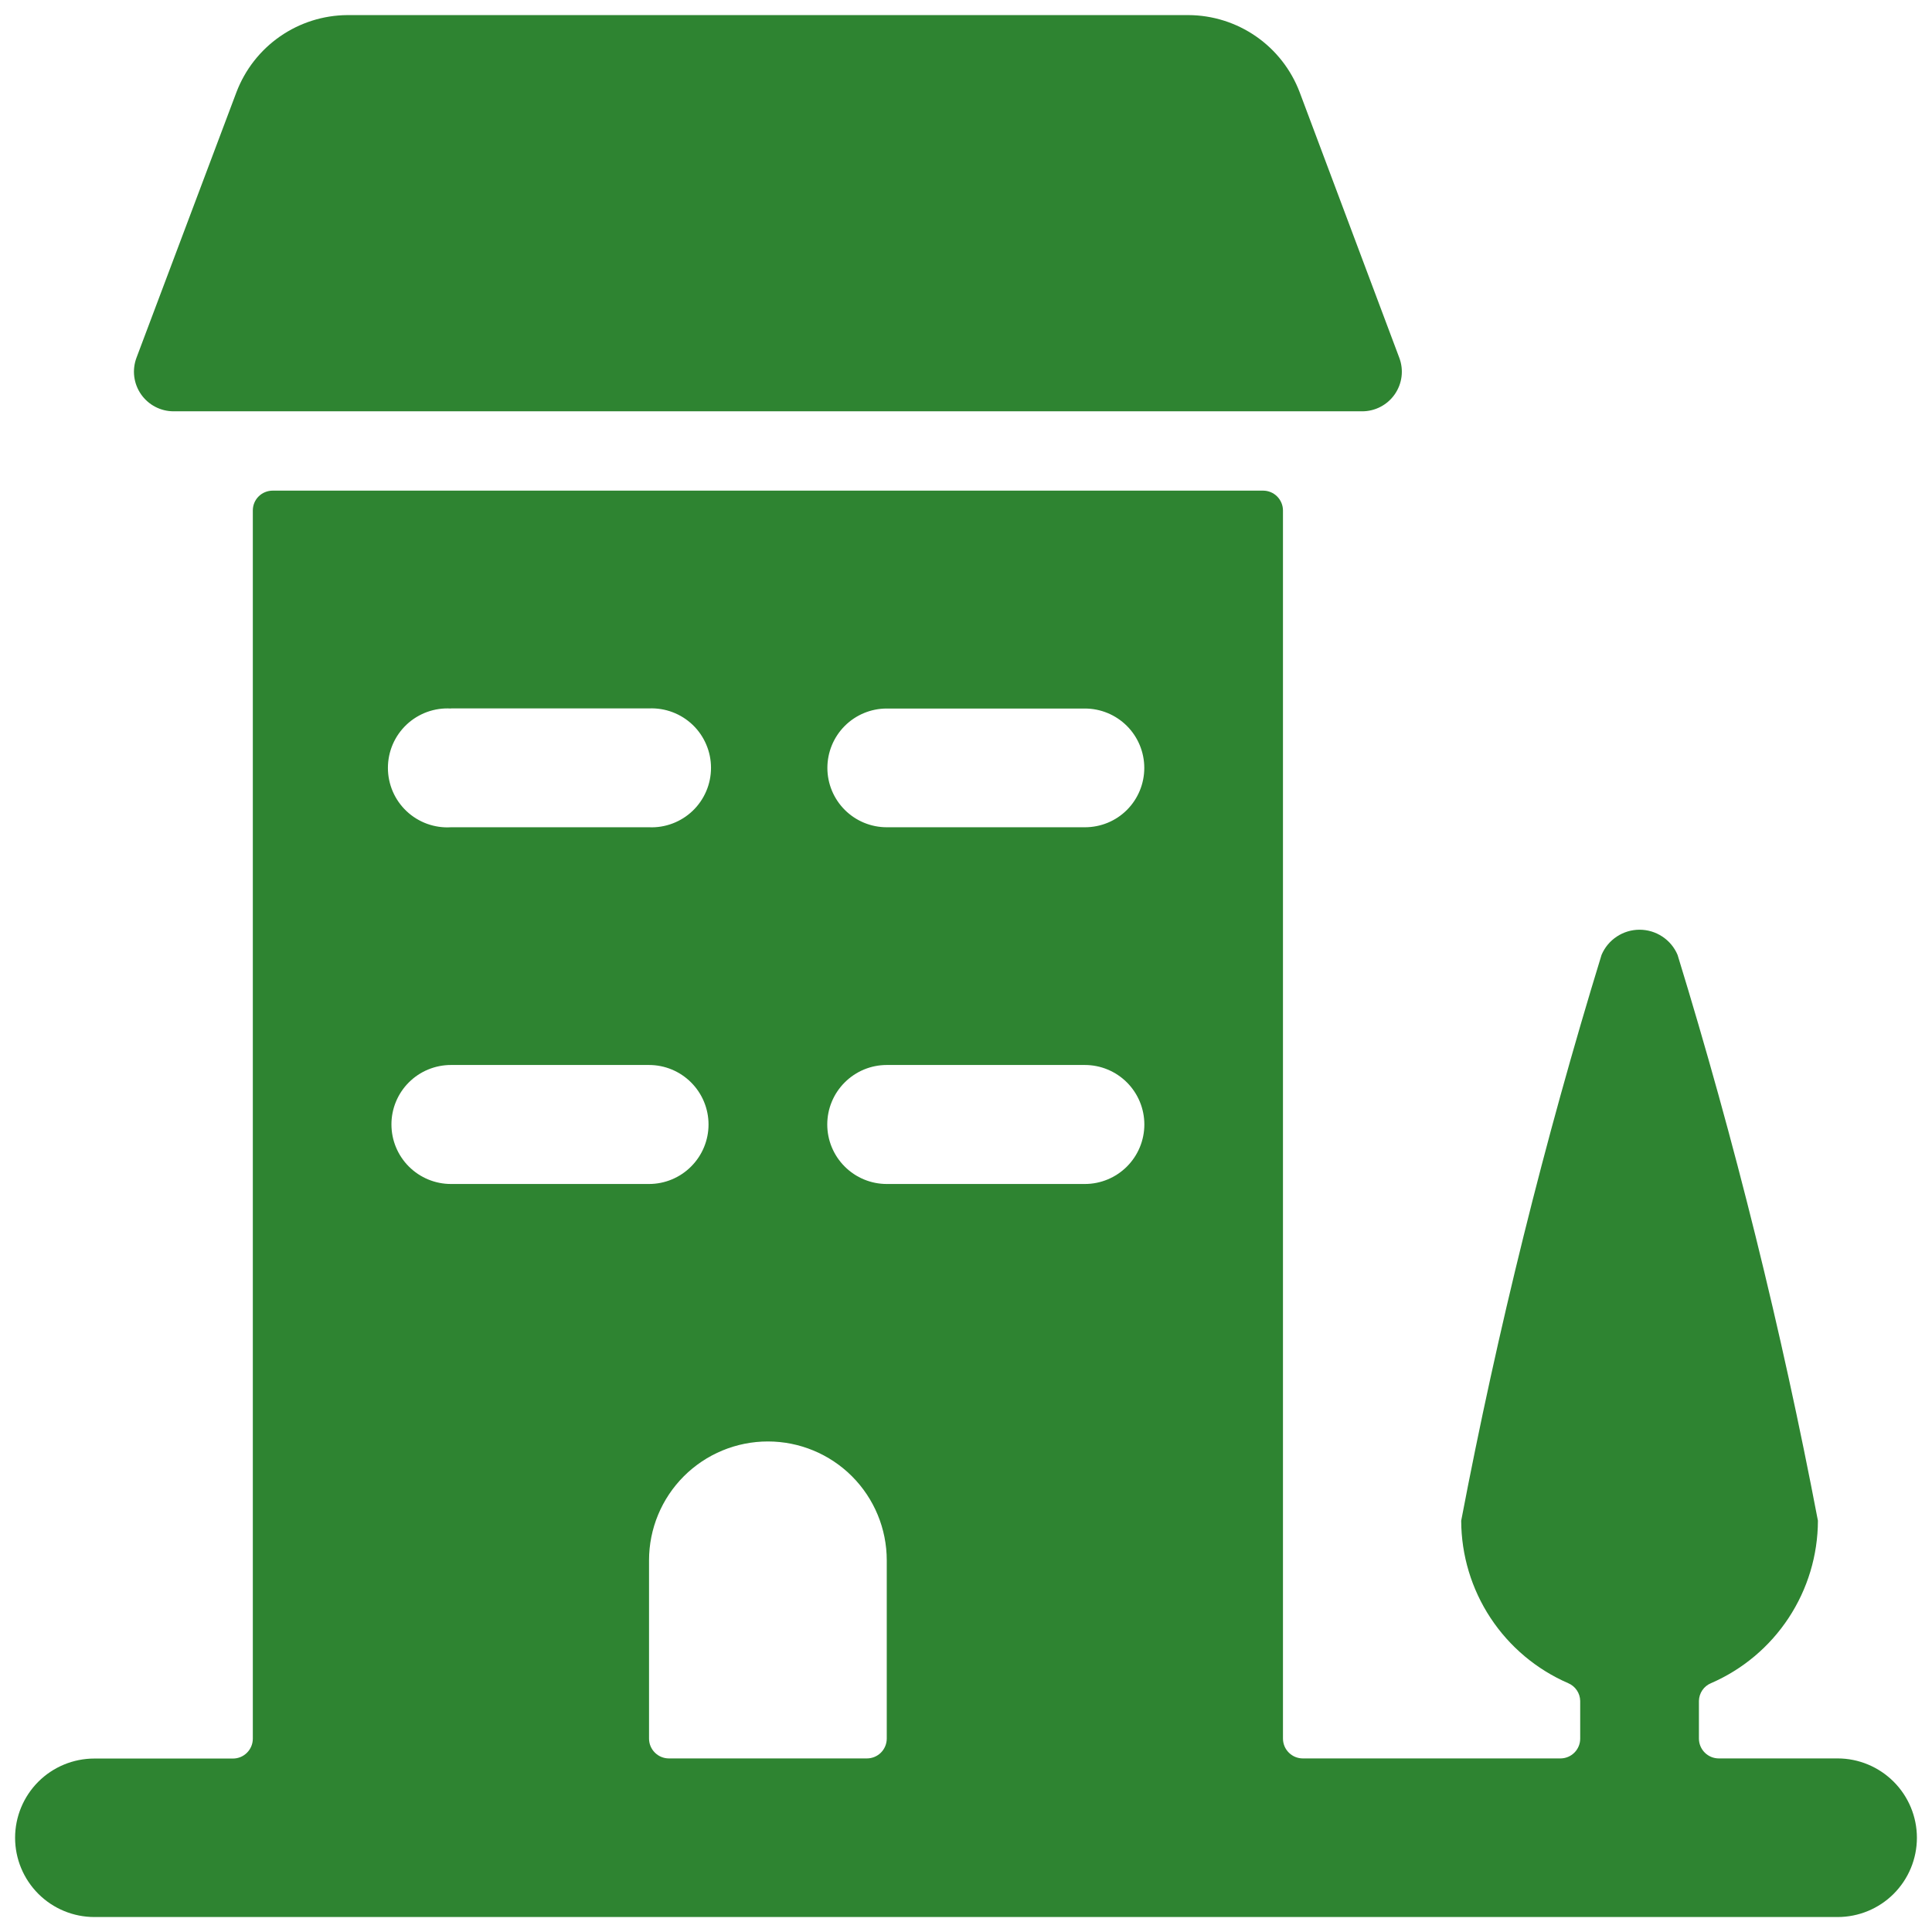 <svg width="50" height="50" viewBox="0 0 64 64" fill="none" xmlns="http://www.w3.org/2000/svg">
<path d="M5.75 13.625H45.125C45.337 13.625 45.546 13.574 45.734 13.475C45.922 13.377 46.083 13.234 46.204 13.06C46.325 12.885 46.402 12.684 46.428 12.473C46.454 12.263 46.428 12.049 46.353 11.851L43.053 3.055C42.769 2.306 42.265 1.661 41.607 1.205C40.949 0.749 40.168 0.503 39.367 0.5H11.508C10.709 0.505 9.93 0.752 9.274 1.208C8.618 1.664 8.116 2.308 7.832 3.055L4.521 11.851C4.447 12.049 4.421 12.263 4.447 12.473C4.473 12.684 4.55 12.885 4.671 13.06C4.792 13.234 4.953 13.377 5.141 13.475C5.329 13.574 5.538 13.625 5.75 13.625ZM60.875 58.25H56.938C56.763 58.25 56.596 58.181 56.472 58.057C56.349 57.934 56.279 57.767 56.279 57.592V56.343C56.282 56.217 56.321 56.094 56.392 55.99C56.462 55.887 56.562 55.806 56.678 55.758C57.728 55.303 58.623 54.551 59.252 53.594C59.881 52.638 60.218 51.52 60.221 50.375C59.014 44.047 57.463 37.791 55.572 31.633C55.468 31.385 55.292 31.174 55.068 31.026C54.844 30.877 54.581 30.798 54.312 30.798C54.044 30.798 53.781 30.877 53.557 31.026C53.333 31.174 53.157 31.385 53.053 31.633C51.162 37.791 49.611 44.047 48.404 50.375C48.408 51.52 48.745 52.639 49.375 53.595C50.005 54.551 50.9 55.303 51.95 55.758C52.066 55.807 52.165 55.889 52.235 55.993C52.306 56.097 52.344 56.22 52.346 56.346V57.596C52.346 57.769 52.276 57.936 52.154 58.058C52.031 58.181 51.865 58.25 51.691 58.25H43.158C43.072 58.25 42.986 58.233 42.906 58.2C42.826 58.167 42.754 58.118 42.693 58.057C42.632 57.996 42.583 57.924 42.55 57.844C42.517 57.764 42.5 57.678 42.5 57.592V16.908C42.499 16.734 42.429 16.568 42.306 16.445C42.183 16.322 42.016 16.253 41.842 16.253H9.033C8.946 16.253 8.861 16.27 8.781 16.303C8.701 16.335 8.628 16.384 8.567 16.445C8.505 16.506 8.457 16.579 8.424 16.659C8.391 16.739 8.375 16.825 8.375 16.912V57.599C8.374 57.773 8.304 57.939 8.181 58.062C8.058 58.185 7.891 58.254 7.717 58.254H3.125C2.429 58.254 1.761 58.53 1.269 59.022C0.777 59.515 0.5 60.182 0.5 60.879C0.5 61.575 0.777 62.242 1.269 62.735C1.761 63.227 2.429 63.504 3.125 63.504H60.875C61.571 63.504 62.239 63.227 62.731 62.735C63.223 62.242 63.5 61.575 63.5 60.879C63.5 60.182 63.223 59.515 62.731 59.022C62.239 58.53 61.571 58.25 60.875 58.25ZM14.938 23.467H21.5C21.765 23.456 22.031 23.498 22.279 23.592C22.528 23.686 22.755 23.829 22.947 24.013C23.139 24.197 23.291 24.418 23.395 24.663C23.5 24.907 23.553 25.17 23.553 25.436C23.553 25.701 23.5 25.965 23.395 26.209C23.291 26.453 23.139 26.674 22.947 26.858C22.755 27.042 22.528 27.185 22.279 27.279C22.031 27.373 21.765 27.416 21.5 27.404H14.938C14.669 27.421 14.401 27.381 14.148 27.29C13.896 27.198 13.664 27.056 13.469 26.872C13.273 26.688 13.117 26.465 13.011 26.219C12.905 25.972 12.85 25.706 12.85 25.438C12.85 25.169 12.905 24.903 13.011 24.656C13.117 24.41 13.273 24.188 13.469 24.003C13.664 23.819 13.896 23.677 14.148 23.585C14.401 23.494 14.669 23.454 14.938 23.471V23.467ZM12.967 37.25C12.966 36.991 13.017 36.735 13.116 36.495C13.215 36.256 13.36 36.039 13.543 35.856C13.726 35.673 13.944 35.527 14.183 35.429C14.422 35.33 14.679 35.279 14.938 35.279H21.5C22.023 35.279 22.524 35.487 22.893 35.857C23.263 36.226 23.471 36.727 23.471 37.25C23.471 37.773 23.263 38.274 22.893 38.643C22.524 39.013 22.023 39.221 21.5 39.221H14.938C14.415 39.221 13.914 39.013 13.544 38.643C13.175 38.274 12.967 37.773 12.967 37.25ZM29.375 57.596C29.374 57.769 29.304 57.936 29.181 58.059C29.058 58.181 28.891 58.25 28.717 58.25H22.158C21.983 58.25 21.816 58.181 21.693 58.057C21.569 57.934 21.5 57.767 21.5 57.592V51.688C21.5 50.643 21.915 49.642 22.653 48.903C23.392 48.165 24.393 47.75 25.438 47.75C26.482 47.75 27.483 48.165 28.222 48.903C28.96 49.642 29.375 50.643 29.375 51.688V57.596ZM35.938 39.221H29.375C28.852 39.221 28.351 39.013 27.982 38.643C27.612 38.274 27.404 37.773 27.404 37.25C27.404 36.727 27.612 36.226 27.982 35.857C28.351 35.487 28.852 35.279 29.375 35.279H35.938C36.46 35.279 36.961 35.487 37.331 35.857C37.7 36.226 37.908 36.727 37.908 37.25C37.908 37.773 37.7 38.274 37.331 38.643C36.961 39.013 36.46 39.221 35.938 39.221ZM35.938 27.404H29.375C28.853 27.404 28.353 27.197 27.984 26.828C27.615 26.459 27.408 25.959 27.408 25.438C27.408 24.916 27.615 24.416 27.984 24.047C28.353 23.678 28.853 23.471 29.375 23.471H35.938C36.46 23.471 36.96 23.678 37.33 24.047C37.699 24.416 37.906 24.917 37.906 25.439C37.906 25.961 37.699 26.462 37.33 26.831C36.96 27.201 36.46 27.404 35.938 27.404Z" fill="#2E8431"/>
</svg>
